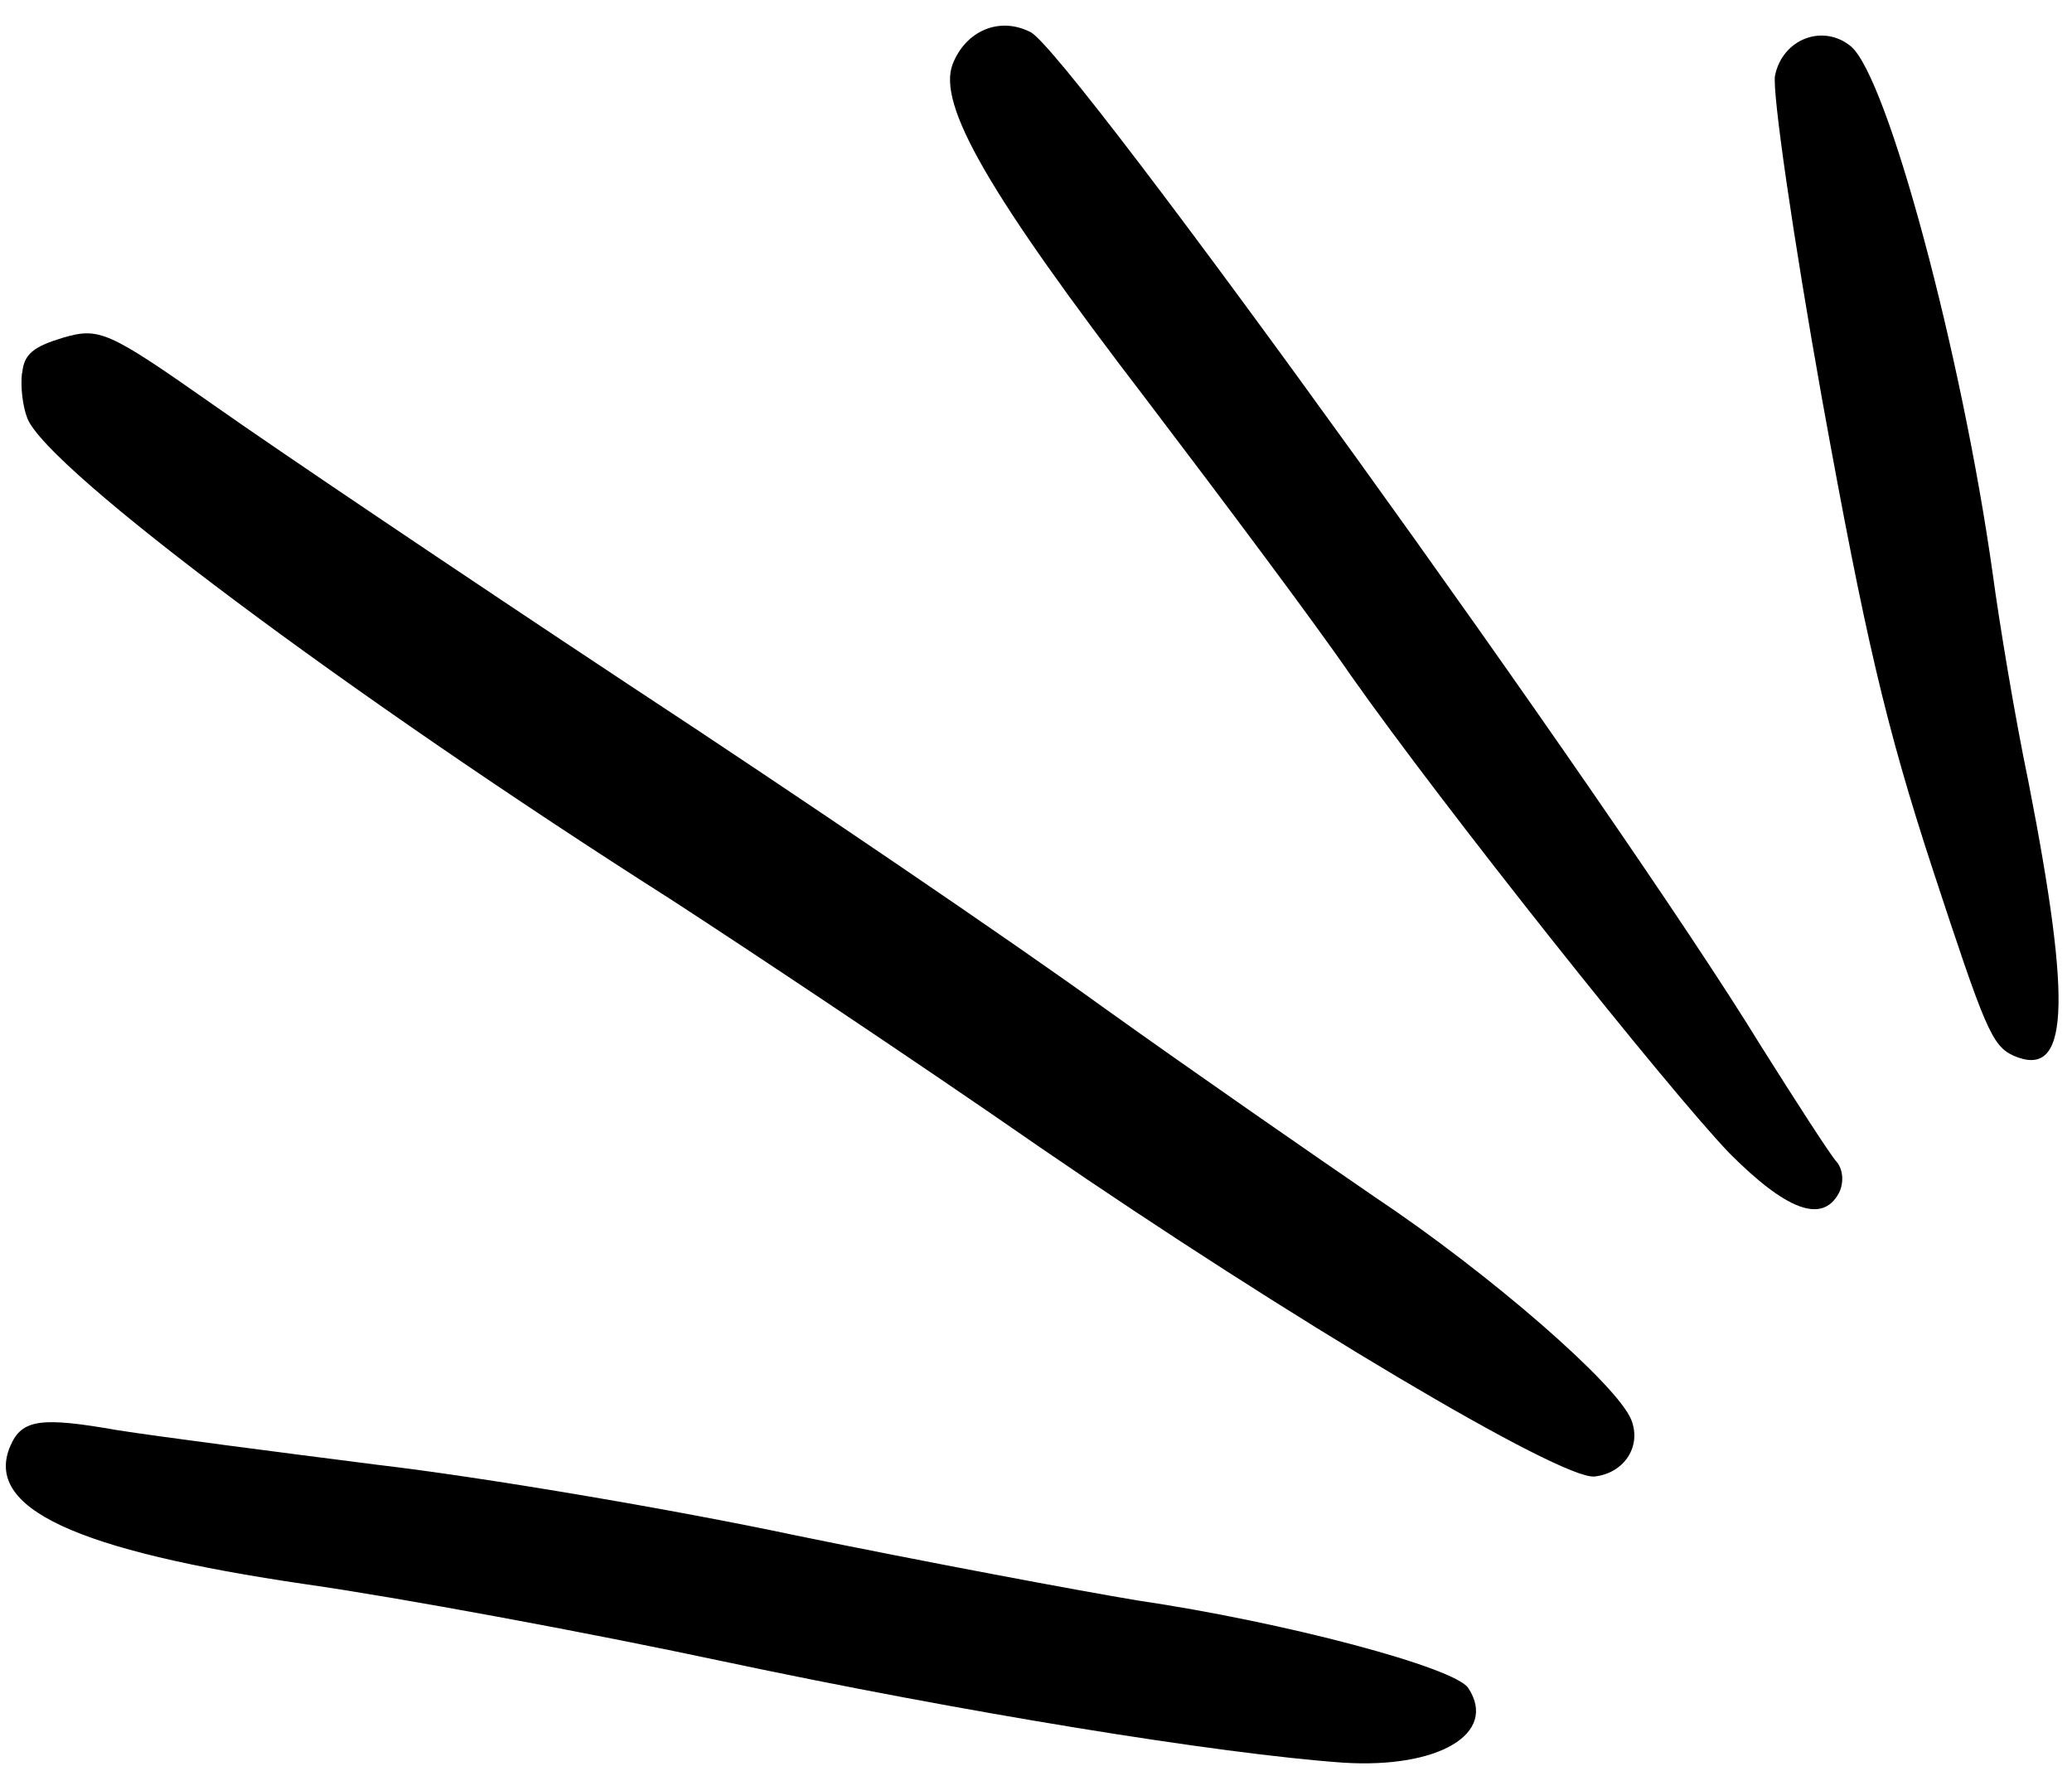 <svg width="62" height="53" viewBox="0 0 62 53" fill="none" xmlns="http://www.w3.org/2000/svg">
<path fill-rule="evenodd" clip-rule="evenodd" d="M0.658 11.165C0.61 11.563 0.676 12.163 0.821 12.524C1.435 14.053 10.37 20.745 20.122 26.946C22.436 28.45 27.39 31.745 31.12 34.334C38.496 39.402 46.708 44.292 47.715 44.185C48.618 44.081 49.125 43.266 48.811 42.485C48.39 41.435 44.577 38.115 41.147 35.827C39.462 34.672 35.788 32.131 33.046 30.169C30.291 28.175 23.904 23.834 18.877 20.531C13.838 17.196 8.236 13.423 6.39 12.119C3.231 9.901 2.975 9.789 1.881 10.107C1.011 10.372 0.716 10.59 0.665 11.162L0.658 11.165Z" fill="black"/>
<path fill-rule="evenodd" clip-rule="evenodd" d="M28.505 1.922C28.047 3.135 29.564 5.776 34.325 11.987C36.546 14.911 39.33 18.621 40.422 20.214C43.187 24.141 49.88 32.556 51.745 34.506C53.443 36.21 54.519 36.629 55.021 35.71C55.18 35.407 55.156 35.001 54.956 34.766C54.767 34.56 53.75 32.979 52.694 31.304C48.332 24.181 32.019 1.549 30.839 0.963C29.915 0.486 28.897 0.912 28.503 1.927L28.505 1.922Z" fill="black"/>
<path fill-rule="evenodd" clip-rule="evenodd" d="M53.113 2.261C53.026 2.742 53.651 7.077 54.52 11.937C55.809 19.061 56.429 21.73 57.829 26.007C59.406 30.805 59.599 31.285 60.246 31.59C61.894 32.307 62.022 30.183 60.701 23.417C60.285 21.429 59.825 18.63 59.629 17.179C58.712 10.638 56.489 2.316 55.384 1.387C54.55 0.701 53.34 1.164 53.115 2.256L53.113 2.261Z" fill="black"/>
<path fill-rule="evenodd" clip-rule="evenodd" d="M0.315 43.256C-0.504 45.129 2.241 46.399 9.177 47.413C11.88 47.798 17.497 48.833 21.62 49.713C28.833 51.242 36.454 52.482 40.188 52.748C43.053 52.931 44.826 51.872 43.936 50.517C43.551 49.902 38.429 48.54 34.05 47.896C32.219 47.592 27.609 46.725 23.843 45.954C20.066 45.152 14.412 44.2 11.298 43.835C8.171 43.437 4.67 42.981 3.514 42.798C1.223 42.396 0.659 42.471 0.313 43.261L0.315 43.256Z" fill="black"/>
</svg>
